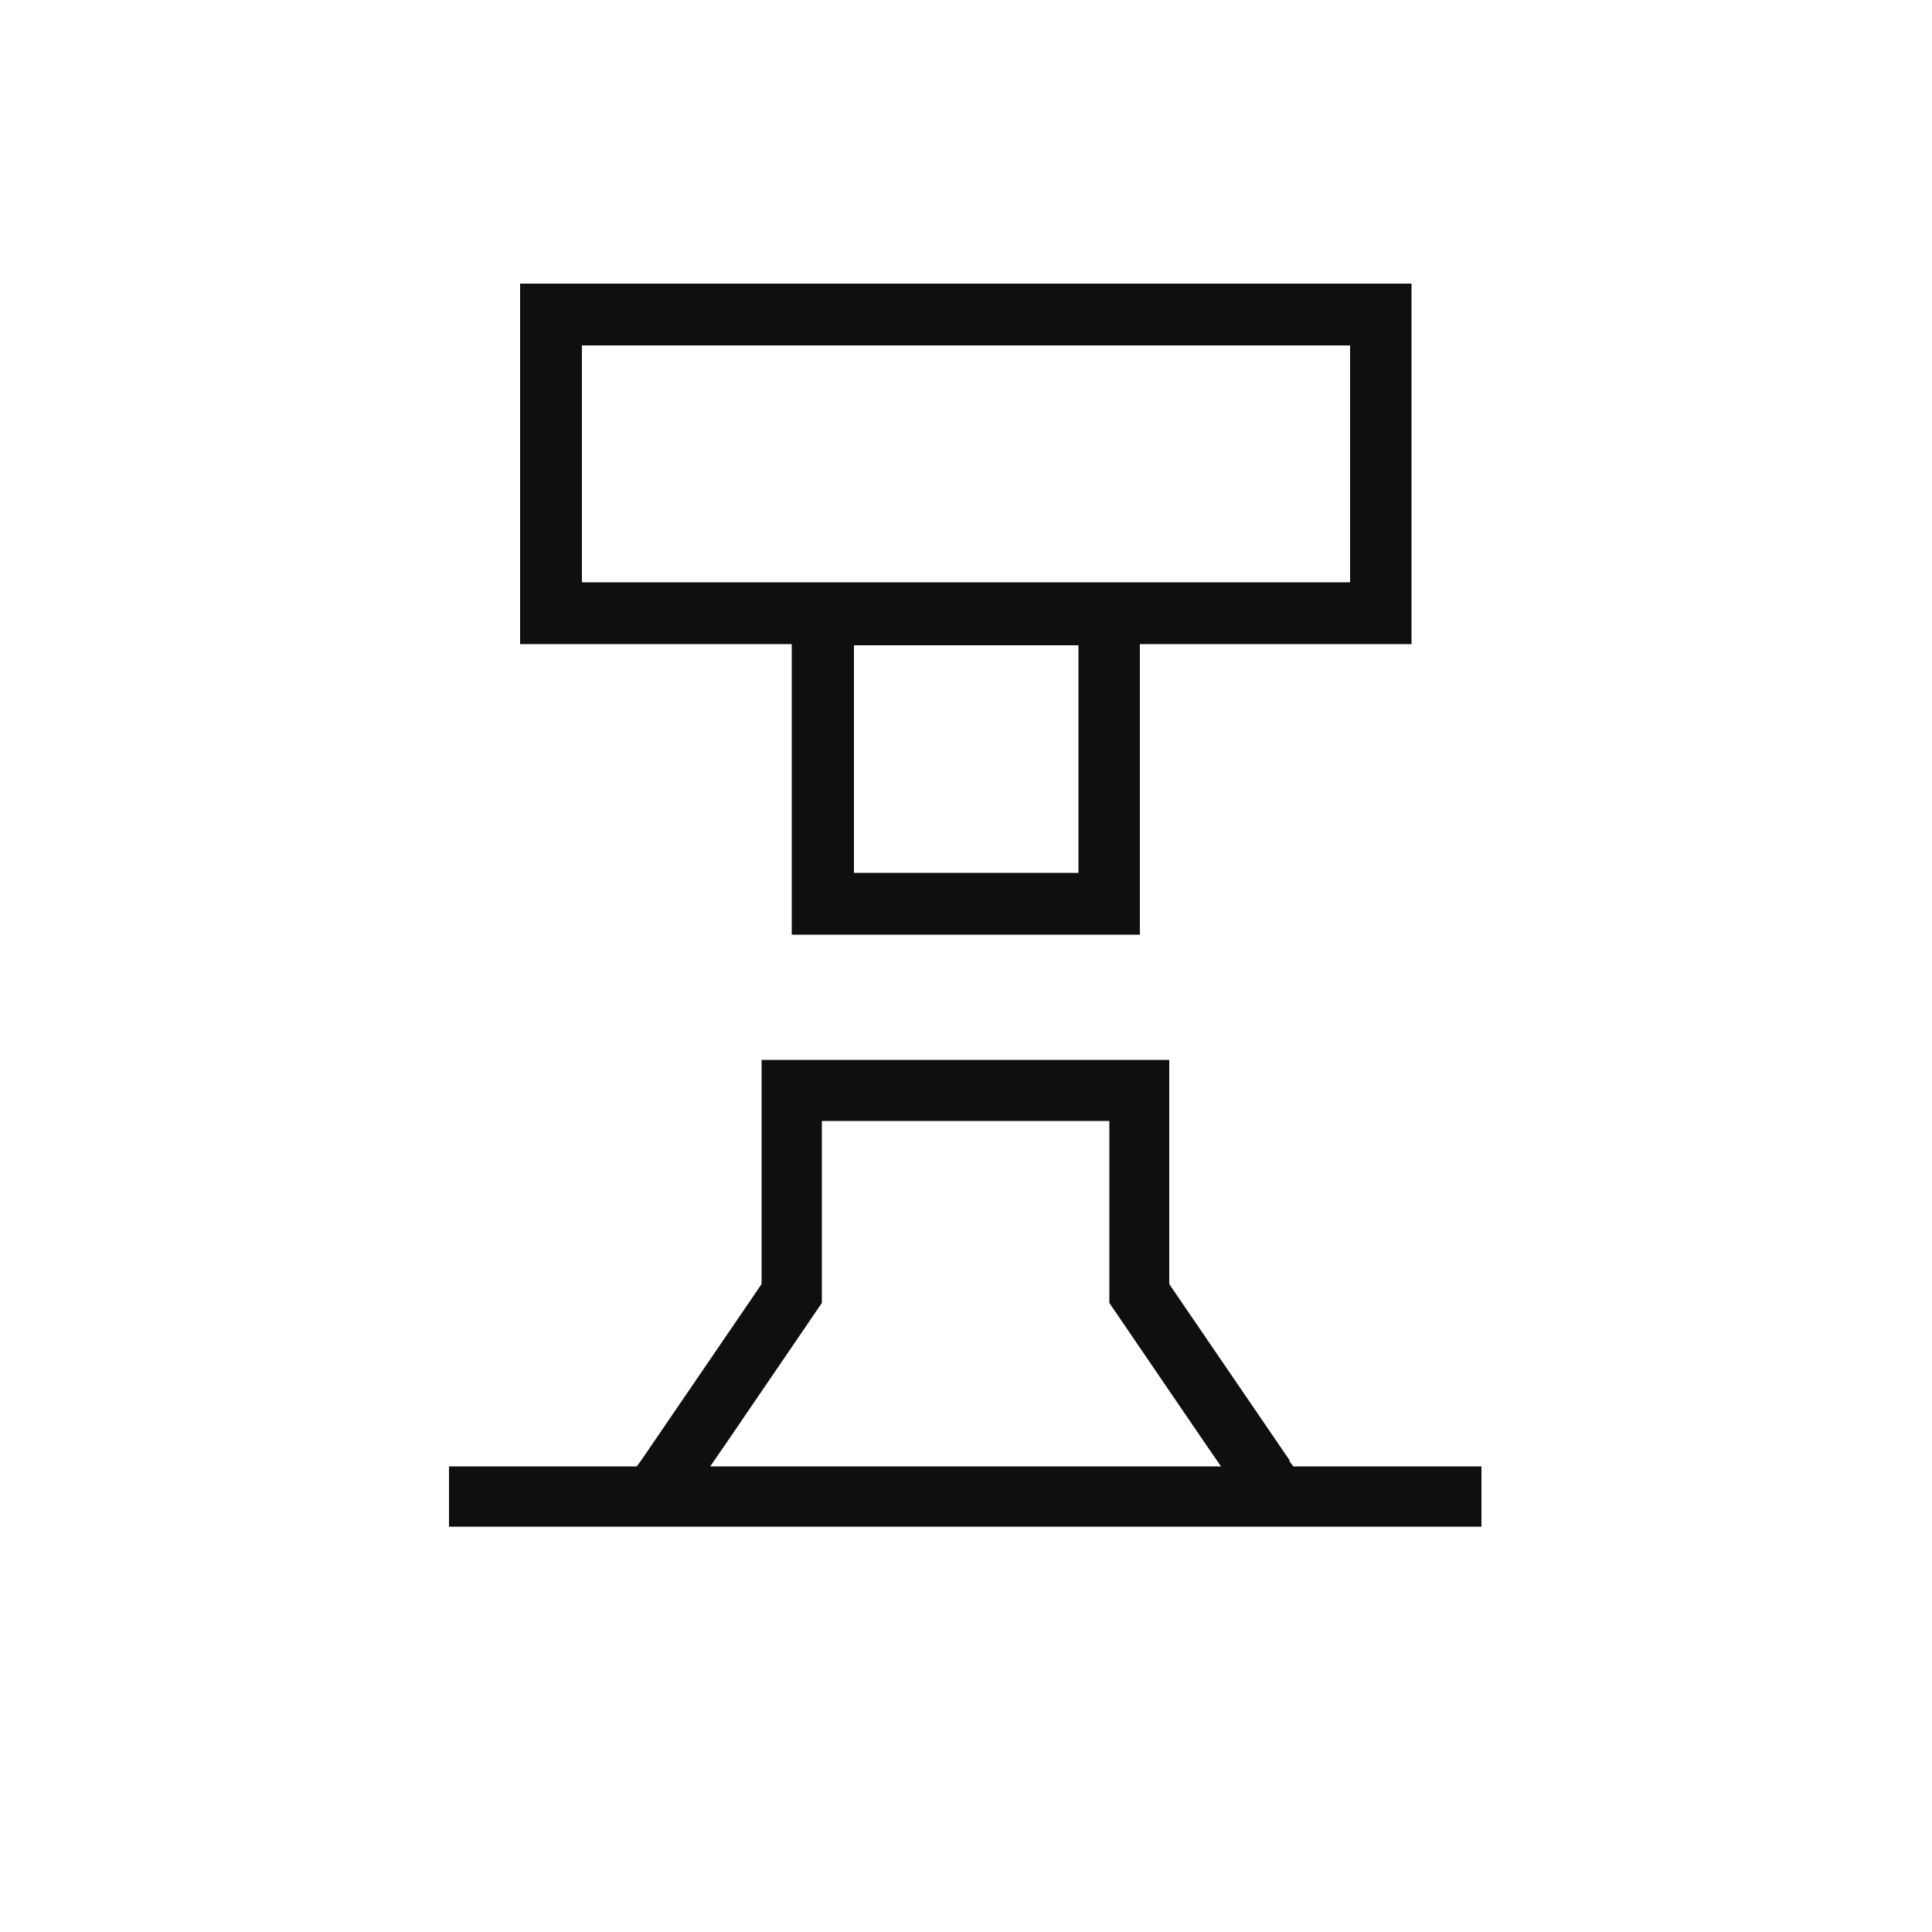 <?xml version="1.0" encoding="UTF-8"?>
<svg id="Livello_1" xmlns="http://www.w3.org/2000/svg" version="1.1" viewBox="0 0 500 500">
  <!-- Generator: Adobe Illustrator 29.2.1, SVG Export Plug-In . SVG Version: 2.1.0 Build 116)  -->
  <defs>
    <style>
      .st0 {
        fill: #0f0f0f;
      }
    </style>
  </defs>
  <path class="st0" d="M333.6,378l1.1,1.5h48.7v15.6H116.2v-15.6h48.6l1.1-1.5,30.6-44.8.6-.9v-58h105.5v58l.6.9,30.6,44.8ZM187.6,374l-3.8,5.5h132.2l-3.8-5.5-25.1-36.8v-47.1h-74.4v47.1l-25.1,36.8Z"/>
  <path class="st0" d="M365.4,73.4h-230.8v93.3h70.3v75.2h90.1v-75.2h70.3v-93.3ZM279.1,225.9h-58.1v-58.9h58.1v58.9ZM349.4,150.7h-198.8v-61.3h198.8v61.3Z"/>
</svg>